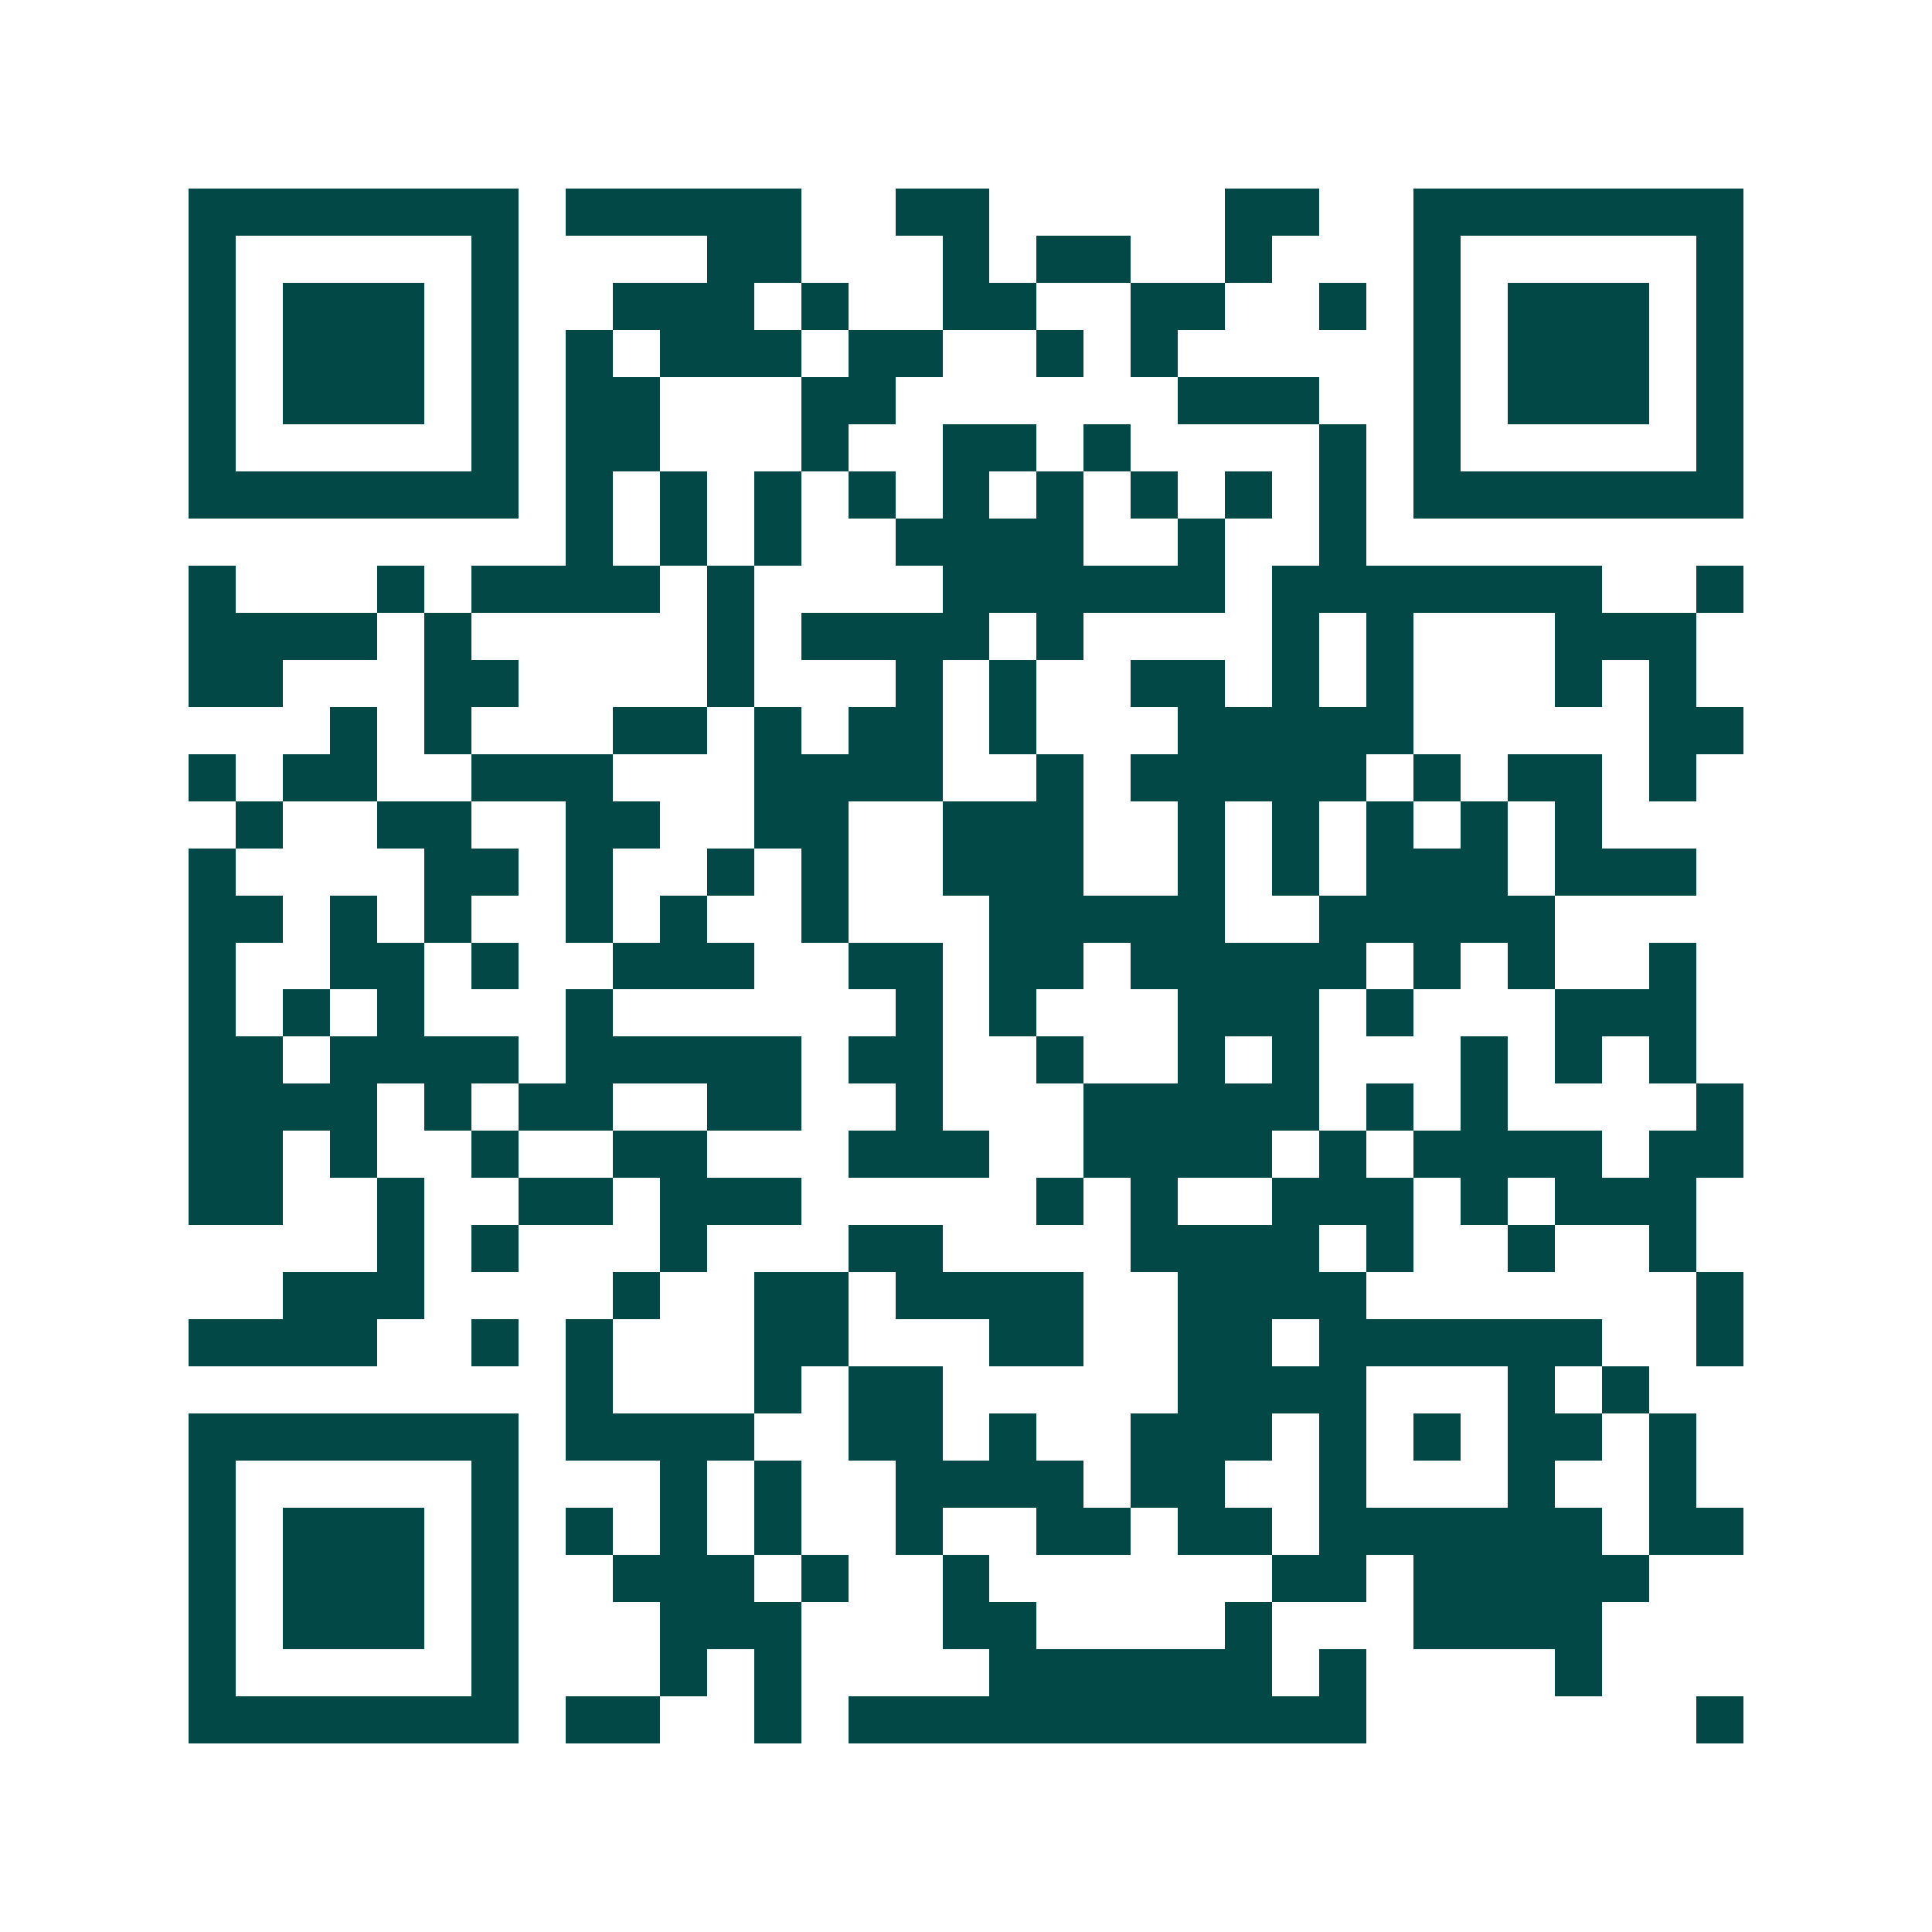<svg xmlns="http://www.w3.org/2000/svg" width="200" height="200" viewBox="0 0 41 41" shape-rendering="crispEdges"><path fill="#ffffff" d="M0 0h41v41H0z"/><path stroke="#014847" d="M4 4.5h7m1 0h5m2 0h2m5 0h2m2 0h7M4 5.5h1m5 0h1m4 0h2m3 0h1m1 0h2m2 0h1m3 0h1m5 0h1M4 6.5h1m1 0h3m1 0h1m2 0h3m1 0h1m2 0h2m2 0h2m2 0h1m1 0h1m1 0h3m1 0h1M4 7.5h1m1 0h3m1 0h1m1 0h1m1 0h3m1 0h2m2 0h1m1 0h1m5 0h1m1 0h3m1 0h1M4 8.5h1m1 0h3m1 0h1m1 0h2m3 0h2m6 0h3m2 0h1m1 0h3m1 0h1M4 9.5h1m5 0h1m1 0h2m3 0h1m2 0h2m1 0h1m4 0h1m1 0h1m5 0h1M4 10.5h7m1 0h1m1 0h1m1 0h1m1 0h1m1 0h1m1 0h1m1 0h1m1 0h1m1 0h1m1 0h7M12 11.5h1m1 0h1m1 0h1m2 0h4m2 0h1m2 0h1M4 12.5h1m3 0h1m1 0h4m1 0h1m4 0h6m1 0h7m2 0h1M4 13.5h4m1 0h1m5 0h1m1 0h4m1 0h1m4 0h1m1 0h1m3 0h3M4 14.5h2m3 0h2m4 0h1m3 0h1m1 0h1m2 0h2m1 0h1m1 0h1m3 0h1m1 0h1M7 15.5h1m1 0h1m3 0h2m1 0h1m1 0h2m1 0h1m3 0h5m5 0h2M4 16.5h1m1 0h2m2 0h3m3 0h4m2 0h1m1 0h5m1 0h1m1 0h2m1 0h1M5 17.5h1m2 0h2m2 0h2m2 0h2m2 0h3m2 0h1m1 0h1m1 0h1m1 0h1m1 0h1M4 18.5h1m4 0h2m1 0h1m2 0h1m1 0h1m2 0h3m2 0h1m1 0h1m1 0h3m1 0h3M4 19.5h2m1 0h1m1 0h1m2 0h1m1 0h1m2 0h1m3 0h5m2 0h5M4 20.5h1m2 0h2m1 0h1m2 0h3m2 0h2m1 0h2m1 0h5m1 0h1m1 0h1m2 0h1M4 21.5h1m1 0h1m1 0h1m3 0h1m6 0h1m1 0h1m3 0h3m1 0h1m3 0h3M4 22.5h2m1 0h4m1 0h5m1 0h2m2 0h1m2 0h1m1 0h1m3 0h1m1 0h1m1 0h1M4 23.5h4m1 0h1m1 0h2m2 0h2m2 0h1m3 0h5m1 0h1m1 0h1m4 0h1M4 24.5h2m1 0h1m2 0h1m2 0h2m3 0h3m2 0h4m1 0h1m1 0h4m1 0h2M4 25.5h2m2 0h1m2 0h2m1 0h3m5 0h1m1 0h1m2 0h3m1 0h1m1 0h3M8 26.5h1m1 0h1m3 0h1m3 0h2m4 0h4m1 0h1m2 0h1m2 0h1M6 27.5h3m4 0h1m2 0h2m1 0h4m2 0h4m7 0h1M4 28.5h4m2 0h1m1 0h1m3 0h2m3 0h2m2 0h2m1 0h6m2 0h1M12 29.5h1m3 0h1m1 0h2m5 0h4m3 0h1m1 0h1M4 30.5h7m1 0h4m2 0h2m1 0h1m2 0h3m1 0h1m1 0h1m1 0h2m1 0h1M4 31.5h1m5 0h1m3 0h1m1 0h1m2 0h4m1 0h2m2 0h1m3 0h1m2 0h1M4 32.5h1m1 0h3m1 0h1m1 0h1m1 0h1m1 0h1m2 0h1m2 0h2m1 0h2m1 0h6m1 0h2M4 33.5h1m1 0h3m1 0h1m2 0h3m1 0h1m2 0h1m6 0h2m1 0h5M4 34.5h1m1 0h3m1 0h1m3 0h3m3 0h2m4 0h1m3 0h4M4 35.5h1m5 0h1m3 0h1m1 0h1m4 0h6m1 0h1m4 0h1M4 36.5h7m1 0h2m2 0h1m1 0h11m7 0h1"/></svg>
